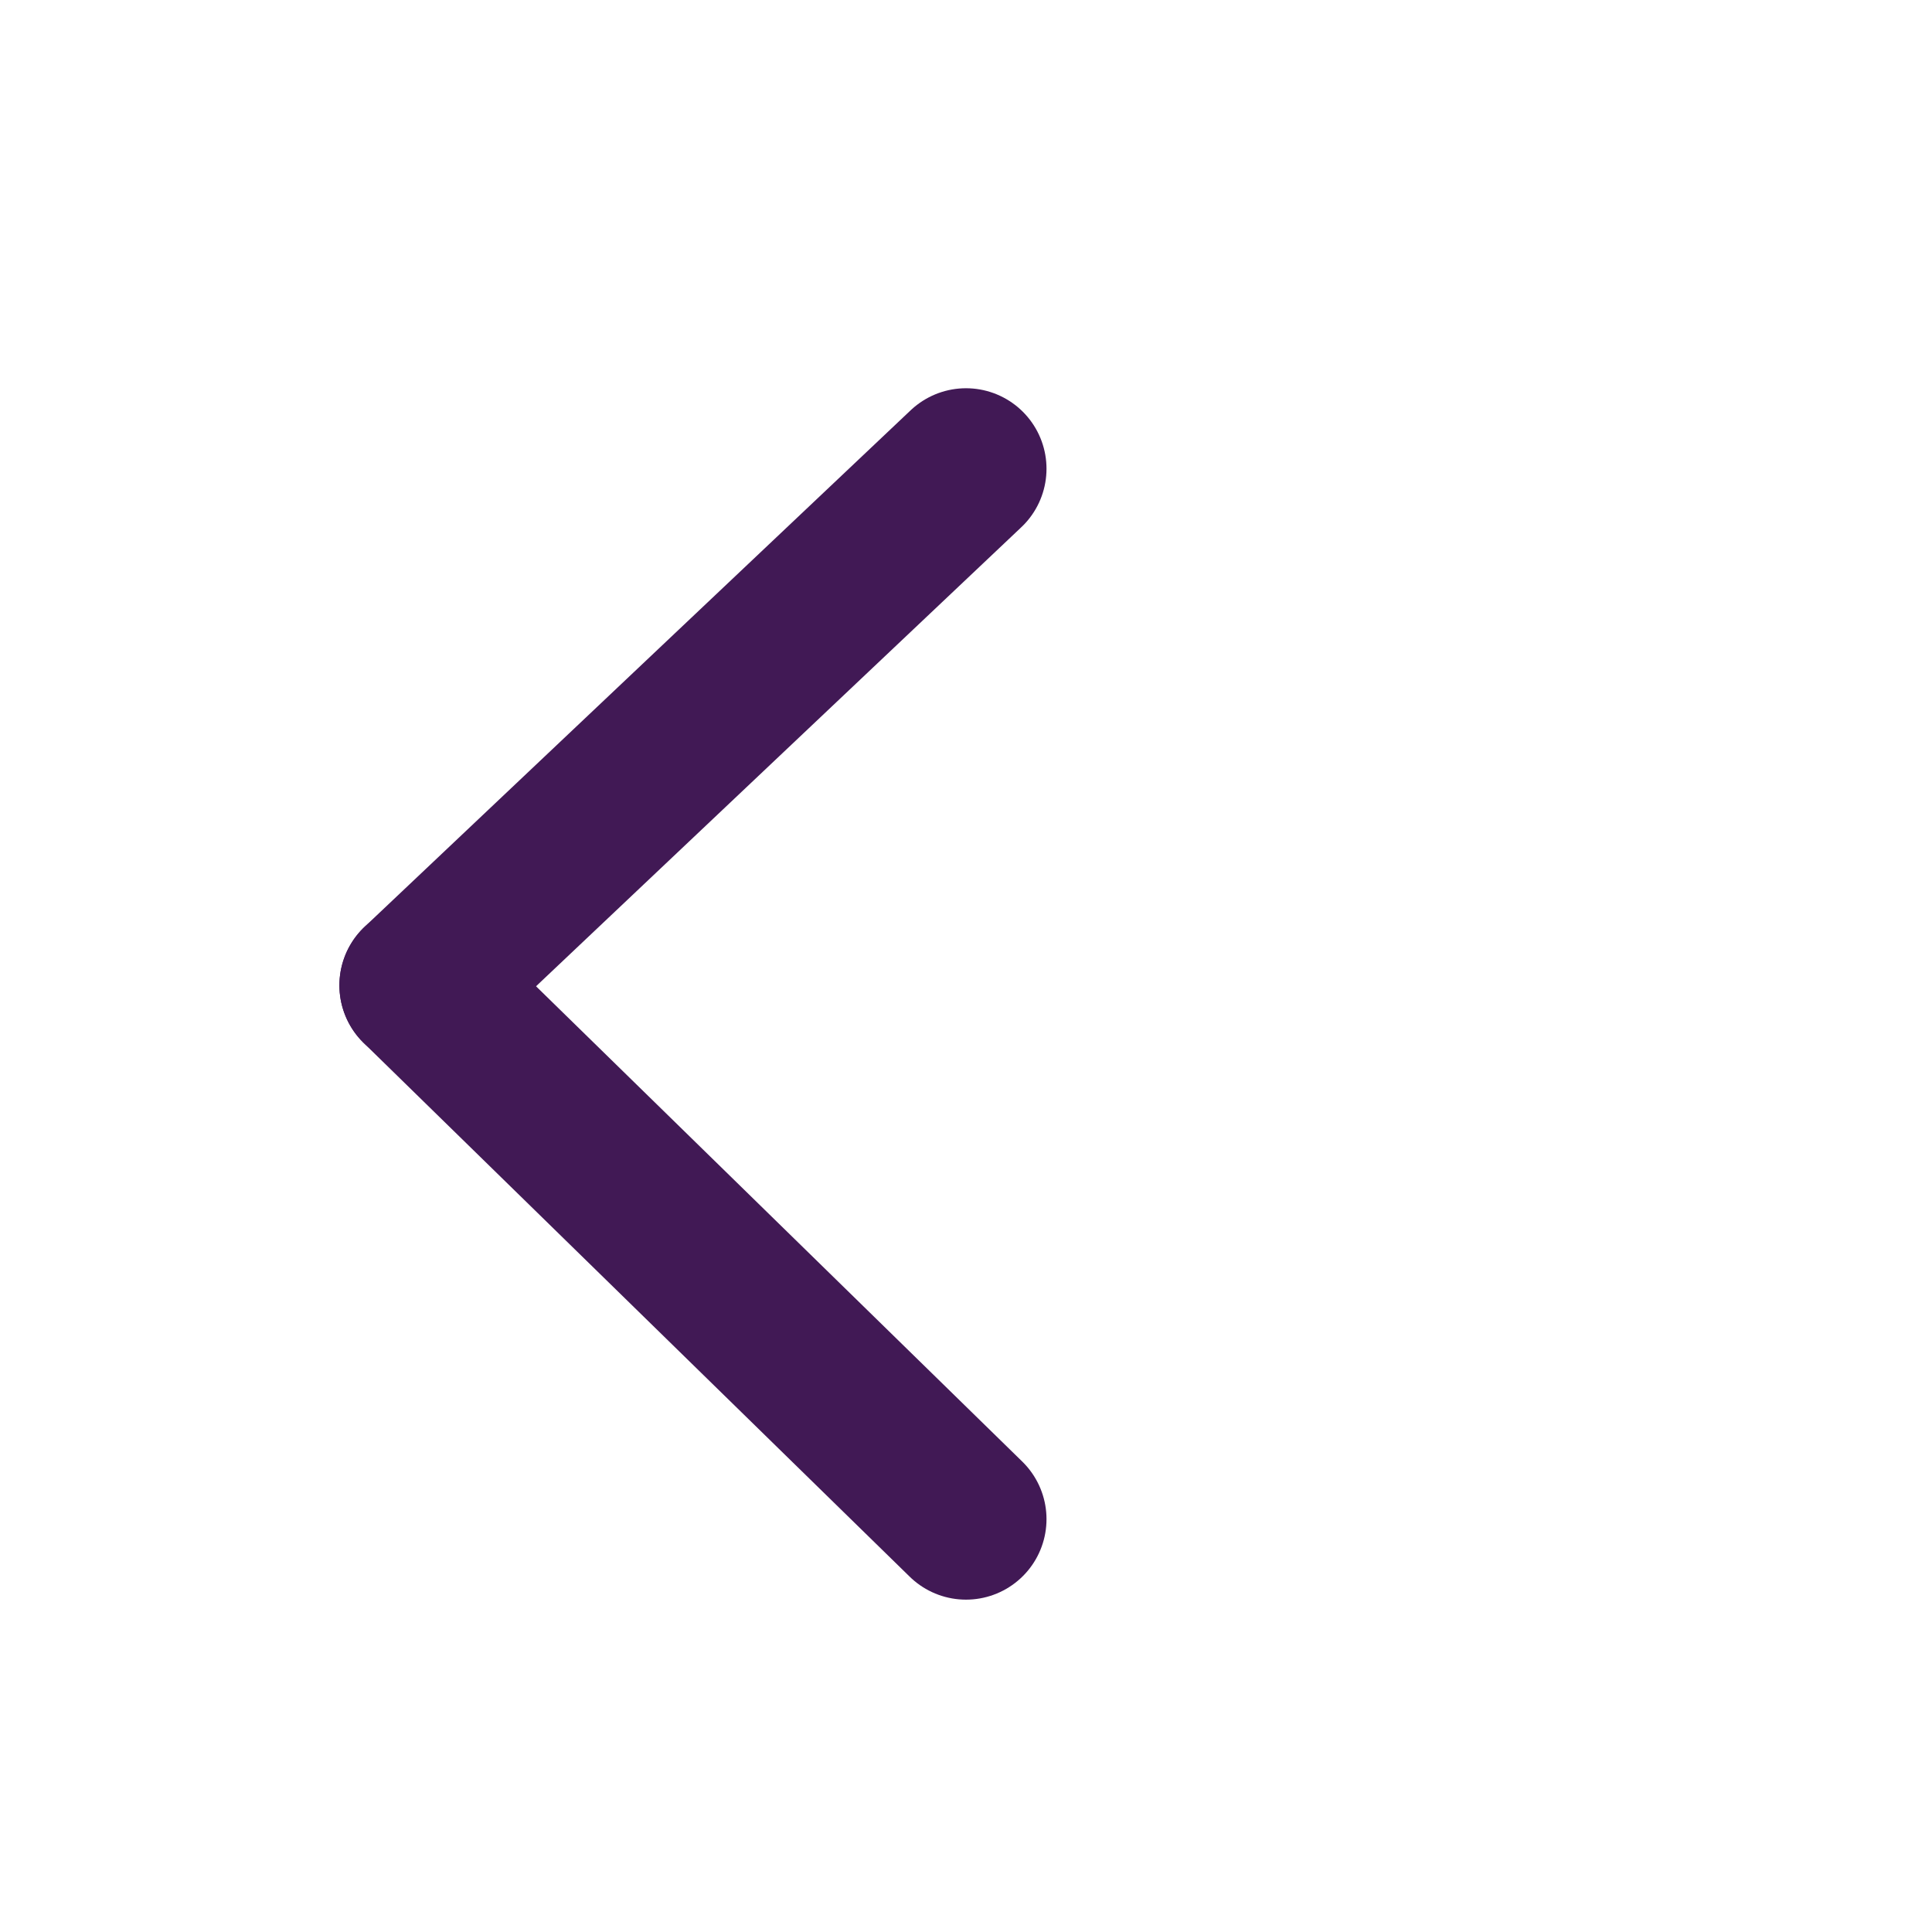 <svg id="eSztYZnmkIi1" xmlns="http://www.w3.org/2000/svg" xmlns:xlink="http://www.w3.org/1999/xlink" viewBox="0 0 300 300" shape-rendering="geometricPrecision" text-rendering="geometricPrecision"><line x1="-42.399" y1="40.107" x2="42.399" y2="-40.107" transform="translate(107.601 112.893)" fill="none" stroke="#411955" stroke-width="25" stroke-linecap="round"/><line x1="-42.399" y1="-41.446" x2="42.399" y2="41.446" transform="translate(107.601 194.446)" fill="none" stroke="#411955" stroke-width="25" stroke-linecap="round"/></svg>
